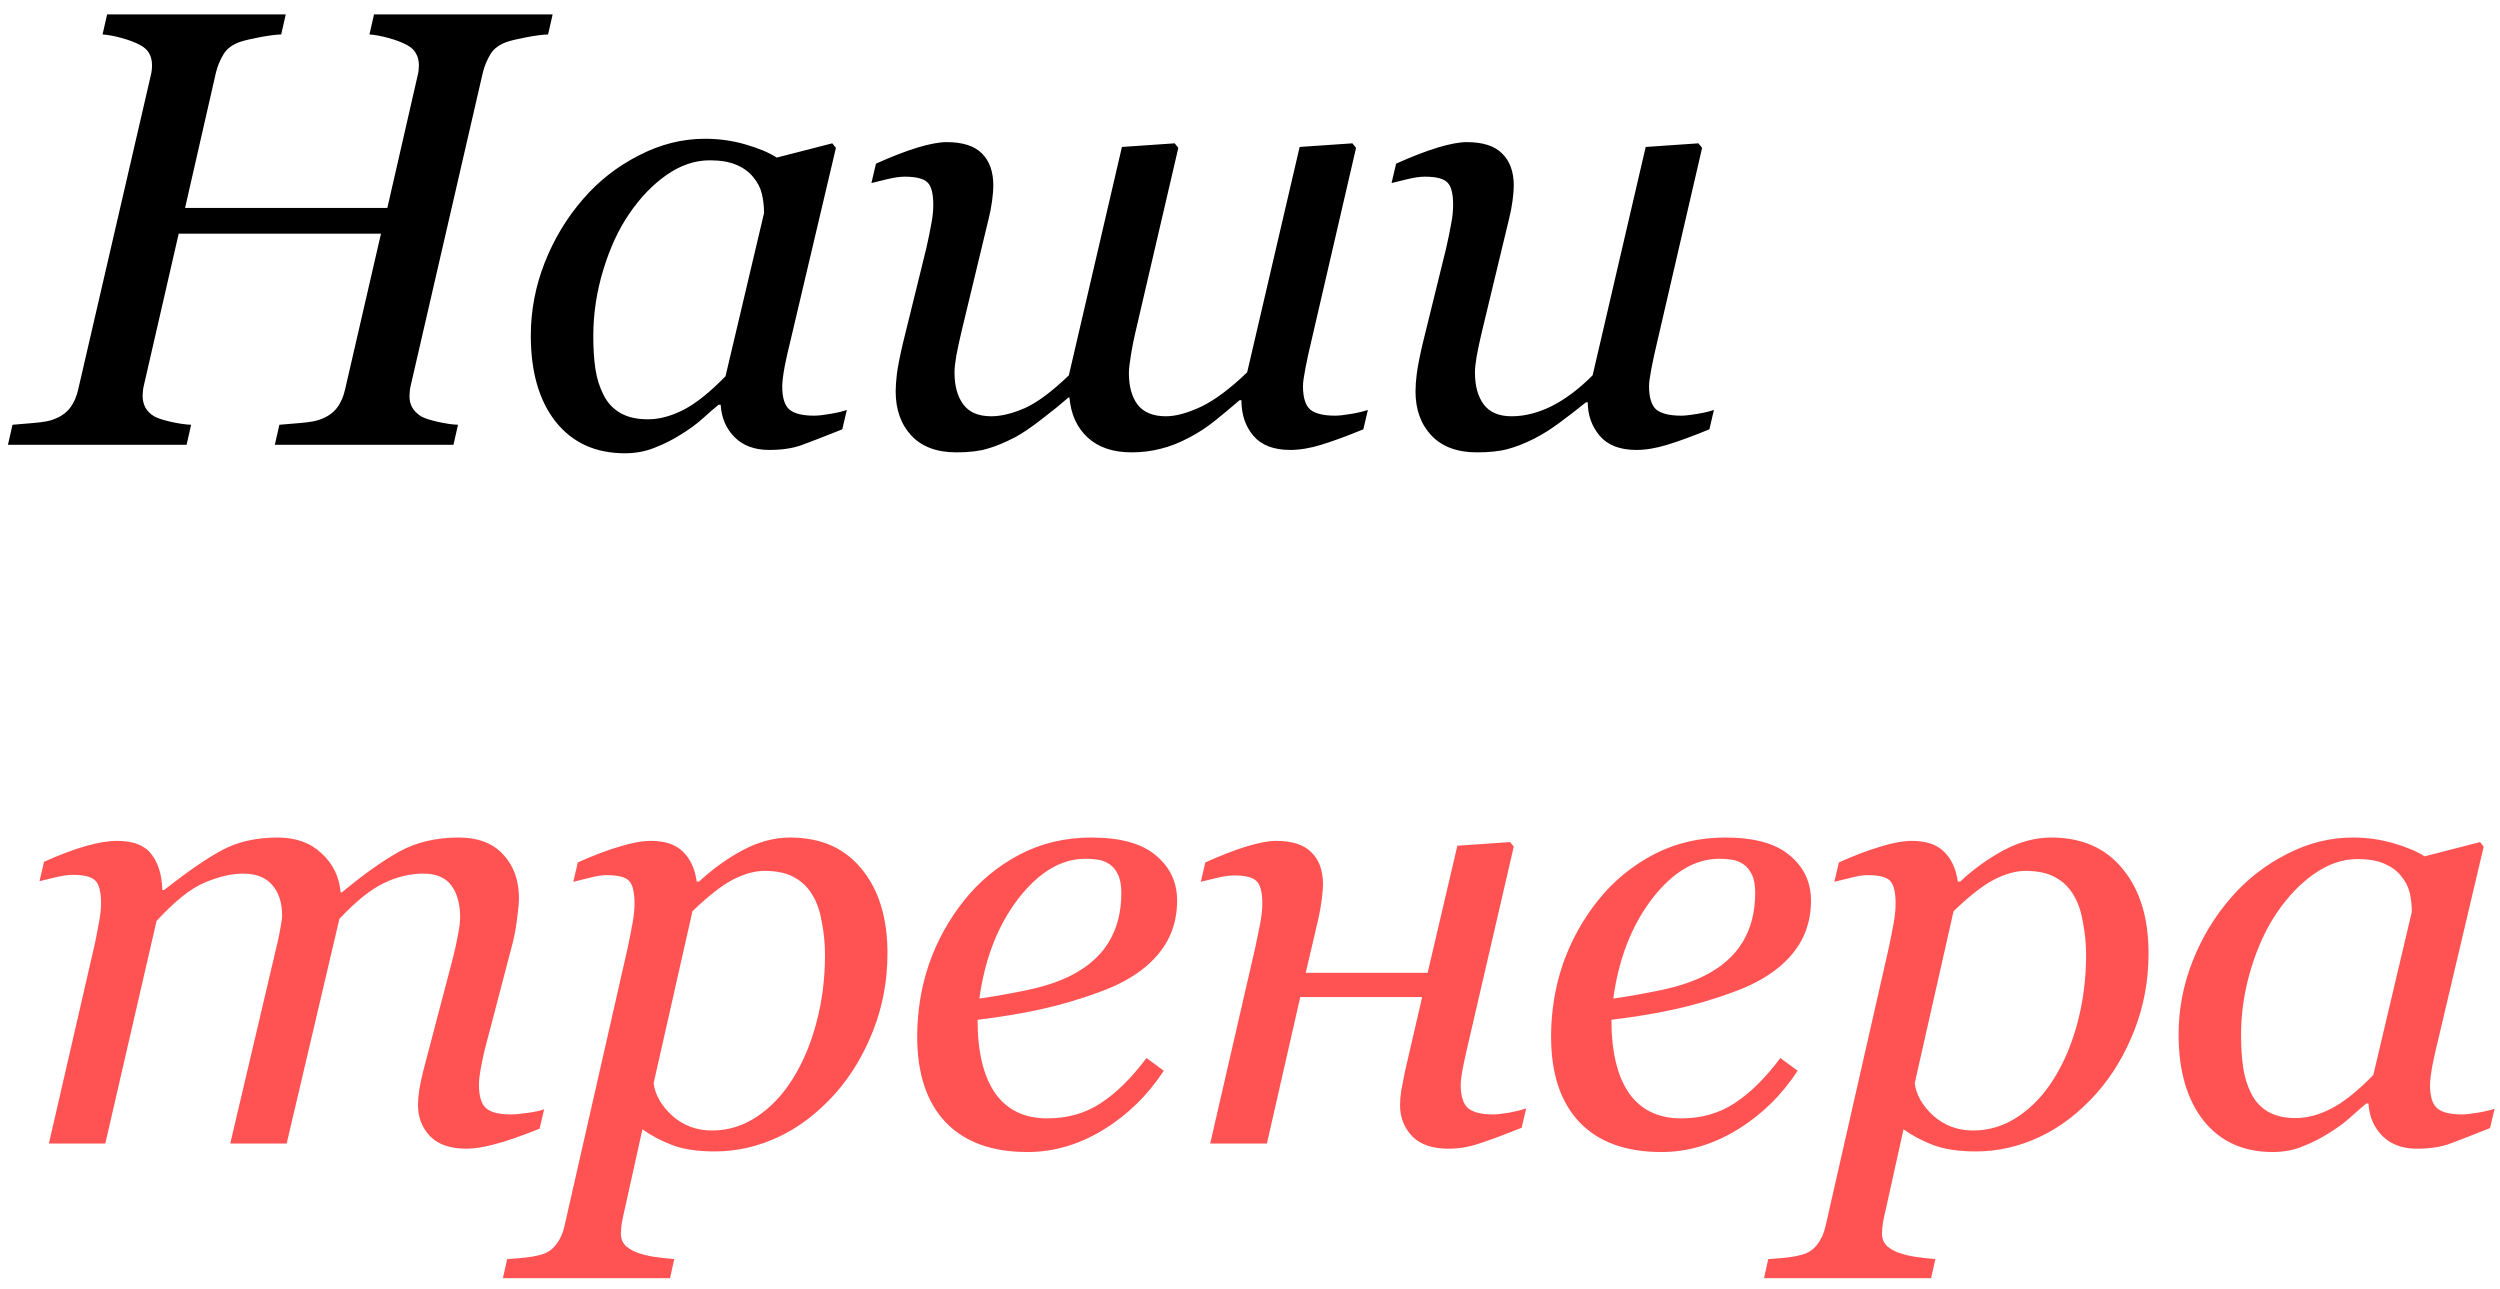 <?xml version="1.0" encoding="UTF-8"?> <svg xmlns="http://www.w3.org/2000/svg" width="161" height="83" viewBox="0 0 161 83" fill="none"> <path d="M35.59 0.929L35.297 2.218C34.932 2.231 34.477 2.29 33.93 2.394C33.383 2.498 32.966 2.596 32.68 2.687C32.172 2.856 31.807 3.123 31.586 3.488C31.365 3.852 31.202 4.243 31.098 4.66L26.449 24.835C26.423 24.94 26.404 25.057 26.391 25.187C26.378 25.317 26.371 25.428 26.371 25.519C26.371 25.793 26.43 26.033 26.547 26.242C26.664 26.45 26.853 26.639 27.113 26.808C27.309 26.925 27.66 27.043 28.168 27.16C28.689 27.277 29.131 27.342 29.496 27.355L29.203 28.644H17.699L17.992 27.355C18.318 27.329 18.78 27.29 19.379 27.238C19.978 27.186 20.401 27.108 20.648 27.003C21.104 26.834 21.456 26.587 21.703 26.261C21.951 25.936 22.126 25.532 22.23 25.05L24.535 15.05H11.508L9.262 24.835C9.236 24.94 9.216 25.05 9.203 25.168C9.19 25.285 9.184 25.395 9.184 25.5C9.184 25.76 9.242 26.007 9.359 26.242C9.49 26.476 9.678 26.665 9.926 26.808C10.121 26.925 10.473 27.043 10.98 27.16C11.501 27.277 11.944 27.342 12.309 27.355L12.016 28.644H0.512L0.805 27.355C1.13 27.329 1.592 27.29 2.191 27.238C2.79 27.186 3.214 27.108 3.461 27.003C3.917 26.834 4.268 26.587 4.516 26.261C4.763 25.936 4.939 25.532 5.043 25.05L9.711 4.855C9.737 4.751 9.757 4.647 9.77 4.542C9.783 4.425 9.789 4.308 9.789 4.191C9.789 3.904 9.73 3.657 9.613 3.449C9.509 3.24 9.314 3.058 9.027 2.902C8.715 2.733 8.324 2.583 7.855 2.453C7.387 2.322 6.97 2.244 6.605 2.218L6.898 0.929H18.402L18.109 2.218C17.745 2.231 17.289 2.29 16.742 2.394C16.195 2.498 15.779 2.596 15.492 2.687C14.984 2.856 14.62 3.123 14.398 3.488C14.177 3.852 14.014 4.243 13.91 4.66L11.918 13.39H24.945L26.898 4.855C26.924 4.751 26.944 4.647 26.957 4.542C26.97 4.425 26.977 4.315 26.977 4.21C26.977 3.924 26.918 3.677 26.801 3.468C26.697 3.247 26.501 3.058 26.215 2.902C25.902 2.733 25.512 2.583 25.043 2.453C24.574 2.322 24.158 2.244 23.793 2.218L24.086 0.929H35.59ZM46.411 26.066H46.274C45.988 26.3 45.643 26.6 45.239 26.964C44.848 27.316 44.386 27.654 43.852 27.98C43.344 28.305 42.791 28.585 42.192 28.82C41.593 29.067 40.942 29.191 40.239 29.191C38.351 29.191 36.867 28.514 35.786 27.16C34.718 25.805 34.184 23.956 34.184 21.613C34.184 19.998 34.484 18.429 35.083 16.906C35.682 15.382 36.509 14.015 37.563 12.804C38.566 11.645 39.757 10.714 41.138 10.011C42.518 9.295 43.937 8.937 45.395 8.937C46.32 8.937 47.199 9.061 48.032 9.308C48.878 9.556 49.542 9.835 50.024 10.148L53.598 9.23L53.833 9.523L50.864 22.121C50.76 22.524 50.649 23.019 50.532 23.605C50.428 24.178 50.376 24.601 50.376 24.875C50.376 25.617 50.532 26.118 50.844 26.378C51.157 26.639 51.684 26.769 52.427 26.769C52.674 26.769 53.026 26.73 53.481 26.652C53.937 26.574 54.288 26.489 54.536 26.398L54.243 27.648C53.071 28.117 52.199 28.455 51.626 28.664C51.053 28.872 50.356 28.976 49.536 28.976C48.598 28.976 47.856 28.703 47.309 28.156C46.763 27.609 46.463 26.912 46.411 26.066ZM49.204 13.722C49.204 13.293 49.158 12.882 49.067 12.492C48.976 12.101 48.787 11.736 48.501 11.398C48.24 11.072 47.882 10.812 47.427 10.617C46.971 10.421 46.398 10.324 45.708 10.324C44.757 10.324 43.833 10.636 42.934 11.261C42.036 11.886 41.229 12.726 40.513 13.781C39.835 14.77 39.282 15.968 38.852 17.375C38.423 18.781 38.208 20.206 38.208 21.652C38.208 22.446 38.253 23.149 38.344 23.761C38.436 24.373 38.611 24.933 38.872 25.441C39.119 25.936 39.477 26.32 39.946 26.593C40.415 26.867 41.007 27.003 41.723 27.003C42.453 27.003 43.214 26.802 44.009 26.398C44.816 25.981 45.721 25.259 46.723 24.23L49.204 13.722ZM68.873 25.597H68.814C68.319 26.027 67.74 26.496 67.076 27.003C66.425 27.511 65.858 27.895 65.377 28.156C64.7 28.507 64.1 28.755 63.58 28.898C63.072 29.054 62.408 29.132 61.587 29.132C60.337 29.132 59.374 28.774 58.697 28.058C58.02 27.329 57.681 26.378 57.681 25.206C57.681 24.894 57.707 24.523 57.759 24.093C57.812 23.664 57.935 23.026 58.13 22.179L59.654 15.988C59.784 15.415 59.888 14.907 59.966 14.464C60.058 14.022 60.103 13.598 60.103 13.195C60.103 12.466 59.979 11.984 59.732 11.749C59.485 11.502 58.99 11.378 58.248 11.378C57.961 11.378 57.597 11.431 57.154 11.535C56.711 11.639 56.366 11.723 56.119 11.789L56.412 10.539C57.427 10.083 58.319 9.738 59.087 9.503C59.869 9.269 60.494 9.152 60.962 9.152C62.004 9.152 62.766 9.399 63.248 9.894C63.729 10.376 63.97 11.066 63.97 11.964C63.97 12.199 63.944 12.518 63.892 12.921C63.84 13.325 63.762 13.729 63.658 14.132L61.919 21.359C61.789 21.906 61.679 22.42 61.587 22.902C61.509 23.371 61.47 23.729 61.47 23.976C61.47 24.849 61.659 25.539 62.037 26.046C62.414 26.554 63.013 26.808 63.834 26.808C64.472 26.808 65.194 26.632 66.002 26.281C66.809 25.916 67.753 25.213 68.834 24.171L72.252 9.464L75.65 9.23L75.884 9.523L73.13 21.359C73.026 21.776 72.929 22.264 72.838 22.824C72.746 23.384 72.701 23.781 72.701 24.015C72.701 24.887 72.89 25.571 73.267 26.066C73.658 26.561 74.263 26.808 75.084 26.808C75.722 26.808 76.483 26.6 77.369 26.183C78.254 25.753 79.237 25.018 80.318 23.976L83.697 9.464L87.095 9.23L87.33 9.523L84.419 22.101C84.289 22.635 84.172 23.175 84.068 23.722C83.964 24.256 83.912 24.634 83.912 24.855C83.912 25.597 84.068 26.105 84.38 26.378C84.706 26.639 85.24 26.769 85.982 26.769C86.229 26.769 86.581 26.73 87.037 26.652C87.492 26.574 87.844 26.489 88.091 26.398L87.798 27.648C86.718 28.091 85.813 28.423 85.084 28.644C84.367 28.865 83.703 28.976 83.091 28.976C82.037 28.976 81.249 28.677 80.728 28.078C80.207 27.466 79.947 26.697 79.947 25.773H79.83C79.27 26.255 78.729 26.704 78.209 27.121C77.688 27.537 77.147 27.889 76.588 28.175C75.963 28.514 75.35 28.755 74.752 28.898C74.166 29.054 73.541 29.132 72.877 29.132C71.679 29.132 70.735 28.813 70.044 28.175C69.354 27.537 68.964 26.678 68.873 25.597ZM102.252 25.91H102.135C101.536 26.391 100.963 26.834 100.416 27.238C99.87 27.641 99.329 27.98 98.795 28.253C98.17 28.566 97.604 28.787 97.096 28.918C96.588 29.061 95.924 29.132 95.104 29.132C93.854 29.132 92.884 28.774 92.194 28.058C91.504 27.329 91.159 26.378 91.159 25.206C91.159 24.894 91.185 24.523 91.237 24.093C91.289 23.664 91.412 23.026 91.608 22.179L93.131 15.988C93.261 15.415 93.366 14.907 93.444 14.464C93.535 14.022 93.581 13.598 93.581 13.195C93.581 12.466 93.457 11.984 93.209 11.749C92.975 11.502 92.487 11.378 91.745 11.378C91.458 11.378 91.094 11.431 90.651 11.535C90.208 11.639 89.863 11.723 89.616 11.789L89.909 10.539C90.924 10.083 91.816 9.738 92.584 9.503C93.366 9.269 93.991 9.152 94.459 9.152C95.501 9.152 96.263 9.399 96.745 9.894C97.239 10.376 97.487 11.066 97.487 11.964C97.487 12.199 97.461 12.518 97.409 12.921C97.356 13.325 97.278 13.729 97.174 14.132L95.436 21.359C95.306 21.906 95.195 22.42 95.104 22.902C95.026 23.371 94.987 23.729 94.987 23.976C94.987 24.849 95.175 25.539 95.553 26.046C95.931 26.554 96.53 26.808 97.35 26.808C98.183 26.808 99.036 26.593 99.909 26.164C100.794 25.721 101.679 25.057 102.565 24.171L105.983 9.464L109.381 9.23L109.616 9.523L106.705 22.101C106.575 22.635 106.458 23.175 106.354 23.722C106.25 24.256 106.198 24.634 106.198 24.855C106.198 25.597 106.354 26.105 106.666 26.378C106.992 26.639 107.526 26.769 108.268 26.769C108.515 26.769 108.867 26.73 109.323 26.652C109.778 26.574 110.13 26.489 110.377 26.398L110.084 27.648C109.004 28.091 108.099 28.423 107.37 28.644C106.653 28.865 105.989 28.976 105.377 28.976C104.323 28.976 103.535 28.67 103.014 28.058C102.506 27.446 102.252 26.73 102.252 25.91Z" fill="black"></path> <path d="M35.043 71.437L34.75 72.687C33.552 73.169 32.595 73.501 31.879 73.683C31.163 73.878 30.551 73.976 30.043 73.976C29.001 73.976 28.22 73.709 27.699 73.175C27.178 72.628 26.918 71.958 26.918 71.164C26.918 70.877 26.944 70.565 26.996 70.226C27.048 69.874 27.133 69.464 27.25 68.996L29.164 61.71C29.307 61.151 29.418 60.643 29.496 60.187C29.587 59.731 29.633 59.367 29.633 59.093C29.633 58.221 29.444 57.531 29.066 57.023C28.689 56.515 28.09 56.261 27.27 56.261C26.397 56.261 25.538 56.47 24.691 56.886C23.858 57.29 22.914 58.052 21.859 59.171L18.461 73.644H14.828L17.895 60.597C17.96 60.311 18.018 60.011 18.07 59.699C18.135 59.373 18.168 59.132 18.168 58.976C18.168 58.13 17.953 57.466 17.523 56.984C17.107 56.502 16.488 56.261 15.668 56.261C14.926 56.261 14.105 56.45 13.207 56.828C12.309 57.192 11.267 58.019 10.082 59.308L6.781 73.644H3.148L6.059 60.988C6.163 60.532 6.26 60.044 6.352 59.523C6.456 59.002 6.508 58.559 6.508 58.195C6.508 57.44 6.384 56.945 6.137 56.71C5.889 56.463 5.408 56.339 4.691 56.339C4.405 56.339 4.034 56.391 3.578 56.496C3.135 56.6 2.79 56.684 2.543 56.749L2.836 55.499C3.852 55.044 4.75 54.705 5.531 54.484C6.312 54.263 6.983 54.152 7.543 54.152C8.585 54.152 9.32 54.438 9.75 55.011C10.193 55.571 10.427 56.339 10.453 57.316H10.57C12.107 56.105 13.37 55.239 14.359 54.718C15.349 54.197 16.527 53.937 17.895 53.937C19.053 53.937 19.991 54.276 20.707 54.953C21.436 55.617 21.846 56.456 21.938 57.472H22.016C23.409 56.313 24.646 55.434 25.727 54.835C26.82 54.236 28.09 53.937 29.535 53.937C30.785 53.937 31.742 54.302 32.406 55.031C33.083 55.747 33.422 56.691 33.422 57.863C33.422 58.097 33.383 58.514 33.305 59.113C33.24 59.712 33.129 60.304 32.973 60.89L31.332 67.16C31.215 67.576 31.104 68.058 31 68.605C30.896 69.139 30.844 69.555 30.844 69.855C30.844 70.597 31 71.105 31.312 71.378C31.625 71.639 32.152 71.769 32.895 71.769C33.142 71.769 33.5 71.737 33.969 71.671C34.438 71.606 34.796 71.528 35.043 71.437ZM57.153 61.398C57.153 63.143 56.847 64.796 56.235 66.359C55.623 67.921 54.809 69.276 53.794 70.421C52.661 71.684 51.431 72.622 50.102 73.234C48.787 73.846 47.433 74.152 46.04 74.152C44.92 74.152 44.002 74.015 43.286 73.742C42.57 73.468 41.932 73.13 41.372 72.726L40.239 77.843C40.161 78.169 40.096 78.475 40.044 78.761C40.005 79.048 39.985 79.276 39.985 79.445C39.985 79.796 40.109 80.076 40.356 80.285C40.617 80.493 40.91 80.643 41.235 80.734C41.561 80.838 41.925 80.916 42.329 80.968C42.733 81.02 43.097 81.059 43.423 81.085L43.149 82.316H32.388L32.661 81.085C33.078 81.059 33.468 81.027 33.833 80.988C34.197 80.949 34.542 80.884 34.868 80.793C35.272 80.675 35.591 80.454 35.825 80.128C36.072 79.816 36.248 79.425 36.352 78.957L40.434 60.988C40.538 60.493 40.636 59.998 40.727 59.503C40.819 58.996 40.864 58.559 40.864 58.195C40.864 57.466 40.747 56.977 40.513 56.73C40.291 56.483 39.803 56.359 39.048 56.359C38.761 56.359 38.397 56.417 37.954 56.535C37.511 56.639 37.166 56.724 36.919 56.789L37.212 55.539C38.201 55.096 39.093 54.757 39.888 54.523C40.682 54.276 41.359 54.152 41.919 54.152C42.83 54.152 43.52 54.386 43.989 54.855C44.458 55.311 44.751 55.949 44.868 56.769H45.024C45.91 55.949 46.854 55.272 47.856 54.738C48.872 54.204 49.881 53.937 50.884 53.937C52.863 53.937 54.399 54.614 55.493 55.968C56.6 57.309 57.153 59.119 57.153 61.398ZM51.059 69.464C51.723 68.397 52.231 67.186 52.583 65.832C52.947 64.464 53.13 63.019 53.13 61.496C53.13 60.806 53.065 60.115 52.934 59.425C52.817 58.722 52.622 58.143 52.348 57.687C52.062 57.179 51.671 56.789 51.177 56.515C50.682 56.229 50.031 56.085 49.223 56.085C48.624 56.085 47.96 56.268 47.231 56.632C46.515 56.997 45.636 57.681 44.594 58.683L42.094 69.757C42.186 70.499 42.583 71.196 43.286 71.847C44.002 72.485 44.861 72.804 45.864 72.804C46.893 72.804 47.856 72.505 48.755 71.906C49.653 71.307 50.421 70.493 51.059 69.464ZM75.806 57.999C75.806 59.38 75.37 60.565 74.498 61.554C73.638 62.544 72.382 63.331 70.728 63.917C69.517 64.36 68.293 64.718 67.056 64.992C65.819 65.265 64.452 65.493 62.955 65.675C62.955 67.733 63.332 69.308 64.088 70.402C64.856 71.483 65.975 72.023 67.447 72.023C68.749 72.023 69.895 71.697 70.884 71.046C71.887 70.395 72.87 69.425 73.834 68.136L74.947 68.957C73.905 70.545 72.603 71.815 71.041 72.765C69.478 73.716 67.857 74.191 66.177 74.191C63.873 74.191 62.108 73.546 60.884 72.257C59.673 70.968 59.068 69.139 59.068 66.769C59.068 65.128 59.322 63.566 59.83 62.081C60.35 60.584 61.106 59.217 62.095 57.98C63.059 56.769 64.237 55.792 65.63 55.05C67.037 54.308 68.586 53.937 70.279 53.937C72.154 53.937 73.541 54.321 74.439 55.089C75.35 55.845 75.806 56.815 75.806 57.999ZM72.213 57.511C72.213 57.003 72.141 56.606 71.998 56.32C71.854 56.02 71.672 55.799 71.451 55.656C71.216 55.499 70.969 55.402 70.709 55.363C70.448 55.324 70.181 55.304 69.908 55.304C68.345 55.304 66.9 56.164 65.572 57.882C64.257 59.601 63.423 61.743 63.072 64.308C63.983 64.178 65.012 63.996 66.158 63.761C67.304 63.514 68.254 63.195 69.009 62.804C70.09 62.244 70.891 61.528 71.412 60.656C71.946 59.77 72.213 58.722 72.213 57.511ZM84.088 62.648H91.94L93.854 54.464L97.252 54.23L97.487 54.523L94.577 67.101C94.485 67.479 94.375 67.974 94.245 68.585C94.127 69.184 94.069 69.608 94.069 69.855C94.069 70.597 94.231 71.105 94.557 71.378C94.883 71.639 95.416 71.769 96.159 71.769C96.406 71.769 96.758 71.73 97.213 71.652C97.682 71.561 98.04 71.47 98.287 71.378L97.995 72.628C96.823 73.097 95.911 73.436 95.26 73.644C94.609 73.865 93.952 73.976 93.287 73.976C92.246 73.976 91.465 73.709 90.944 73.175C90.423 72.628 90.162 71.958 90.162 71.164C90.162 70.877 90.189 70.565 90.241 70.226C90.306 69.874 90.39 69.445 90.495 68.937L91.588 64.21H83.737L81.588 73.644H77.936L80.846 60.988C80.937 60.571 81.035 60.096 81.139 59.562C81.243 59.015 81.295 58.559 81.295 58.195C81.295 57.466 81.172 56.984 80.924 56.749C80.69 56.502 80.202 56.378 79.459 56.378C79.173 56.378 78.808 56.431 78.366 56.535C77.923 56.639 77.578 56.724 77.331 56.789L77.623 55.539C78.639 55.083 79.531 54.738 80.299 54.503C81.081 54.269 81.706 54.152 82.174 54.152C83.216 54.152 83.978 54.399 84.459 54.894C84.954 55.376 85.202 56.066 85.202 56.964C85.202 57.173 85.175 57.492 85.123 57.921C85.071 58.338 84.987 58.8 84.87 59.308L84.088 62.648ZM116.628 57.999C116.628 59.38 116.192 60.565 115.32 61.554C114.46 62.544 113.204 63.331 111.55 63.917C110.339 64.36 109.115 64.718 107.878 64.992C106.641 65.265 105.274 65.493 103.777 65.675C103.777 67.733 104.154 69.308 104.909 70.402C105.678 71.483 106.797 72.023 108.269 72.023C109.571 72.023 110.717 71.697 111.706 71.046C112.709 70.395 113.692 69.425 114.655 68.136L115.769 68.957C114.727 70.545 113.425 71.815 111.863 72.765C110.3 73.716 108.679 74.191 106.999 74.191C104.695 74.191 102.93 73.546 101.706 72.257C100.495 70.968 99.89 69.139 99.89 66.769C99.89 65.128 100.144 63.566 100.652 62.081C101.172 60.584 101.928 59.217 102.917 57.98C103.881 56.769 105.059 55.792 106.452 55.05C107.859 54.308 109.408 53.937 111.101 53.937C112.976 53.937 114.363 54.321 115.261 55.089C116.172 55.845 116.628 56.815 116.628 57.999ZM113.034 57.511C113.034 57.003 112.963 56.606 112.82 56.32C112.676 56.02 112.494 55.799 112.273 55.656C112.038 55.499 111.791 55.402 111.53 55.363C111.27 55.324 111.003 55.304 110.73 55.304C109.167 55.304 107.722 56.164 106.394 57.882C105.079 59.601 104.245 61.743 103.894 64.308C104.805 64.178 105.834 63.996 106.98 63.761C108.126 63.514 109.076 63.195 109.831 62.804C110.912 62.244 111.713 61.528 112.234 60.656C112.767 59.77 113.034 58.722 113.034 57.511ZM138.367 61.398C138.367 63.143 138.061 64.796 137.449 66.359C136.837 67.921 136.023 69.276 135.008 70.421C133.875 71.684 132.645 72.622 131.316 73.234C130.001 73.846 128.647 74.152 127.254 74.152C126.134 74.152 125.216 74.015 124.5 73.742C123.784 73.468 123.146 73.13 122.586 72.726L121.453 77.843C121.375 78.169 121.31 78.475 121.258 78.761C121.219 79.048 121.199 79.276 121.199 79.445C121.199 79.796 121.323 80.076 121.57 80.285C121.831 80.493 122.124 80.643 122.449 80.734C122.775 80.838 123.139 80.916 123.543 80.968C123.947 81.02 124.311 81.059 124.637 81.085L124.363 82.316H113.602L113.875 81.085C114.292 81.059 114.682 81.027 115.047 80.988C115.411 80.949 115.757 80.884 116.082 80.793C116.486 80.675 116.805 80.454 117.039 80.128C117.286 79.816 117.462 79.425 117.566 78.957L121.648 60.988C121.753 60.493 121.85 59.998 121.941 59.503C122.033 58.996 122.078 58.559 122.078 58.195C122.078 57.466 121.961 56.977 121.727 56.73C121.505 56.483 121.017 56.359 120.262 56.359C119.975 56.359 119.611 56.417 119.168 56.535C118.725 56.639 118.38 56.724 118.133 56.789L118.426 55.539C119.415 55.096 120.307 54.757 121.102 54.523C121.896 54.276 122.573 54.152 123.133 54.152C124.044 54.152 124.734 54.386 125.203 54.855C125.672 55.311 125.965 55.949 126.082 56.769H126.238C127.124 55.949 128.068 55.272 129.07 54.738C130.086 54.204 131.095 53.937 132.098 53.937C134.077 53.937 135.613 54.614 136.707 55.968C137.814 57.309 138.367 59.119 138.367 61.398ZM132.273 69.464C132.938 68.397 133.445 67.186 133.797 65.832C134.161 64.464 134.344 63.019 134.344 61.496C134.344 60.806 134.279 60.115 134.148 59.425C134.031 58.722 133.836 58.143 133.562 57.687C133.276 57.179 132.885 56.789 132.391 56.515C131.896 56.229 131.245 56.085 130.438 56.085C129.839 56.085 129.174 56.268 128.445 56.632C127.729 56.997 126.85 57.681 125.809 58.683L123.309 69.757C123.4 70.499 123.797 71.196 124.5 71.847C125.216 72.485 126.076 72.804 127.078 72.804C128.107 72.804 129.07 72.505 129.969 71.906C130.867 71.307 131.635 70.493 132.273 69.464ZM152.528 71.066H152.391C152.105 71.3 151.76 71.6 151.356 71.964C150.966 72.316 150.503 72.654 149.97 72.98C149.462 73.305 148.908 73.585 148.309 73.82C147.71 74.067 147.059 74.191 146.356 74.191C144.468 74.191 142.984 73.514 141.903 72.16C140.835 70.805 140.302 68.957 140.302 66.613C140.302 64.998 140.601 63.429 141.2 61.906C141.799 60.382 142.626 59.015 143.68 57.804C144.683 56.645 145.874 55.714 147.255 55.011C148.635 54.295 150.054 53.937 151.512 53.937C152.437 53.937 153.316 54.061 154.149 54.308C154.996 54.556 155.66 54.835 156.141 55.148L159.716 54.23L159.95 54.523L156.981 67.121C156.877 67.524 156.766 68.019 156.649 68.605C156.545 69.178 156.493 69.601 156.493 69.874C156.493 70.617 156.649 71.118 156.962 71.378C157.274 71.639 157.802 71.769 158.544 71.769C158.791 71.769 159.143 71.73 159.598 71.652C160.054 71.574 160.406 71.489 160.653 71.398L160.36 72.648C159.188 73.117 158.316 73.455 157.743 73.664C157.17 73.872 156.473 73.976 155.653 73.976C154.716 73.976 153.973 73.703 153.427 73.156C152.88 72.609 152.58 71.912 152.528 71.066ZM155.321 58.722C155.321 58.292 155.276 57.882 155.184 57.492C155.093 57.101 154.904 56.736 154.618 56.398C154.358 56.072 153.999 55.812 153.544 55.617C153.088 55.421 152.515 55.324 151.825 55.324C150.874 55.324 149.95 55.636 149.052 56.261C148.153 56.886 147.346 57.726 146.63 58.781C145.953 59.77 145.399 60.968 144.97 62.374C144.54 63.781 144.325 65.207 144.325 66.652C144.325 67.446 144.371 68.149 144.462 68.761C144.553 69.373 144.729 69.933 144.989 70.441C145.236 70.936 145.595 71.32 146.063 71.593C146.532 71.867 147.124 72.003 147.841 72.003C148.57 72.003 149.332 71.802 150.126 71.398C150.933 70.981 151.838 70.259 152.841 69.23L155.321 58.722Z" fill="#FF5353"></path> </svg> 